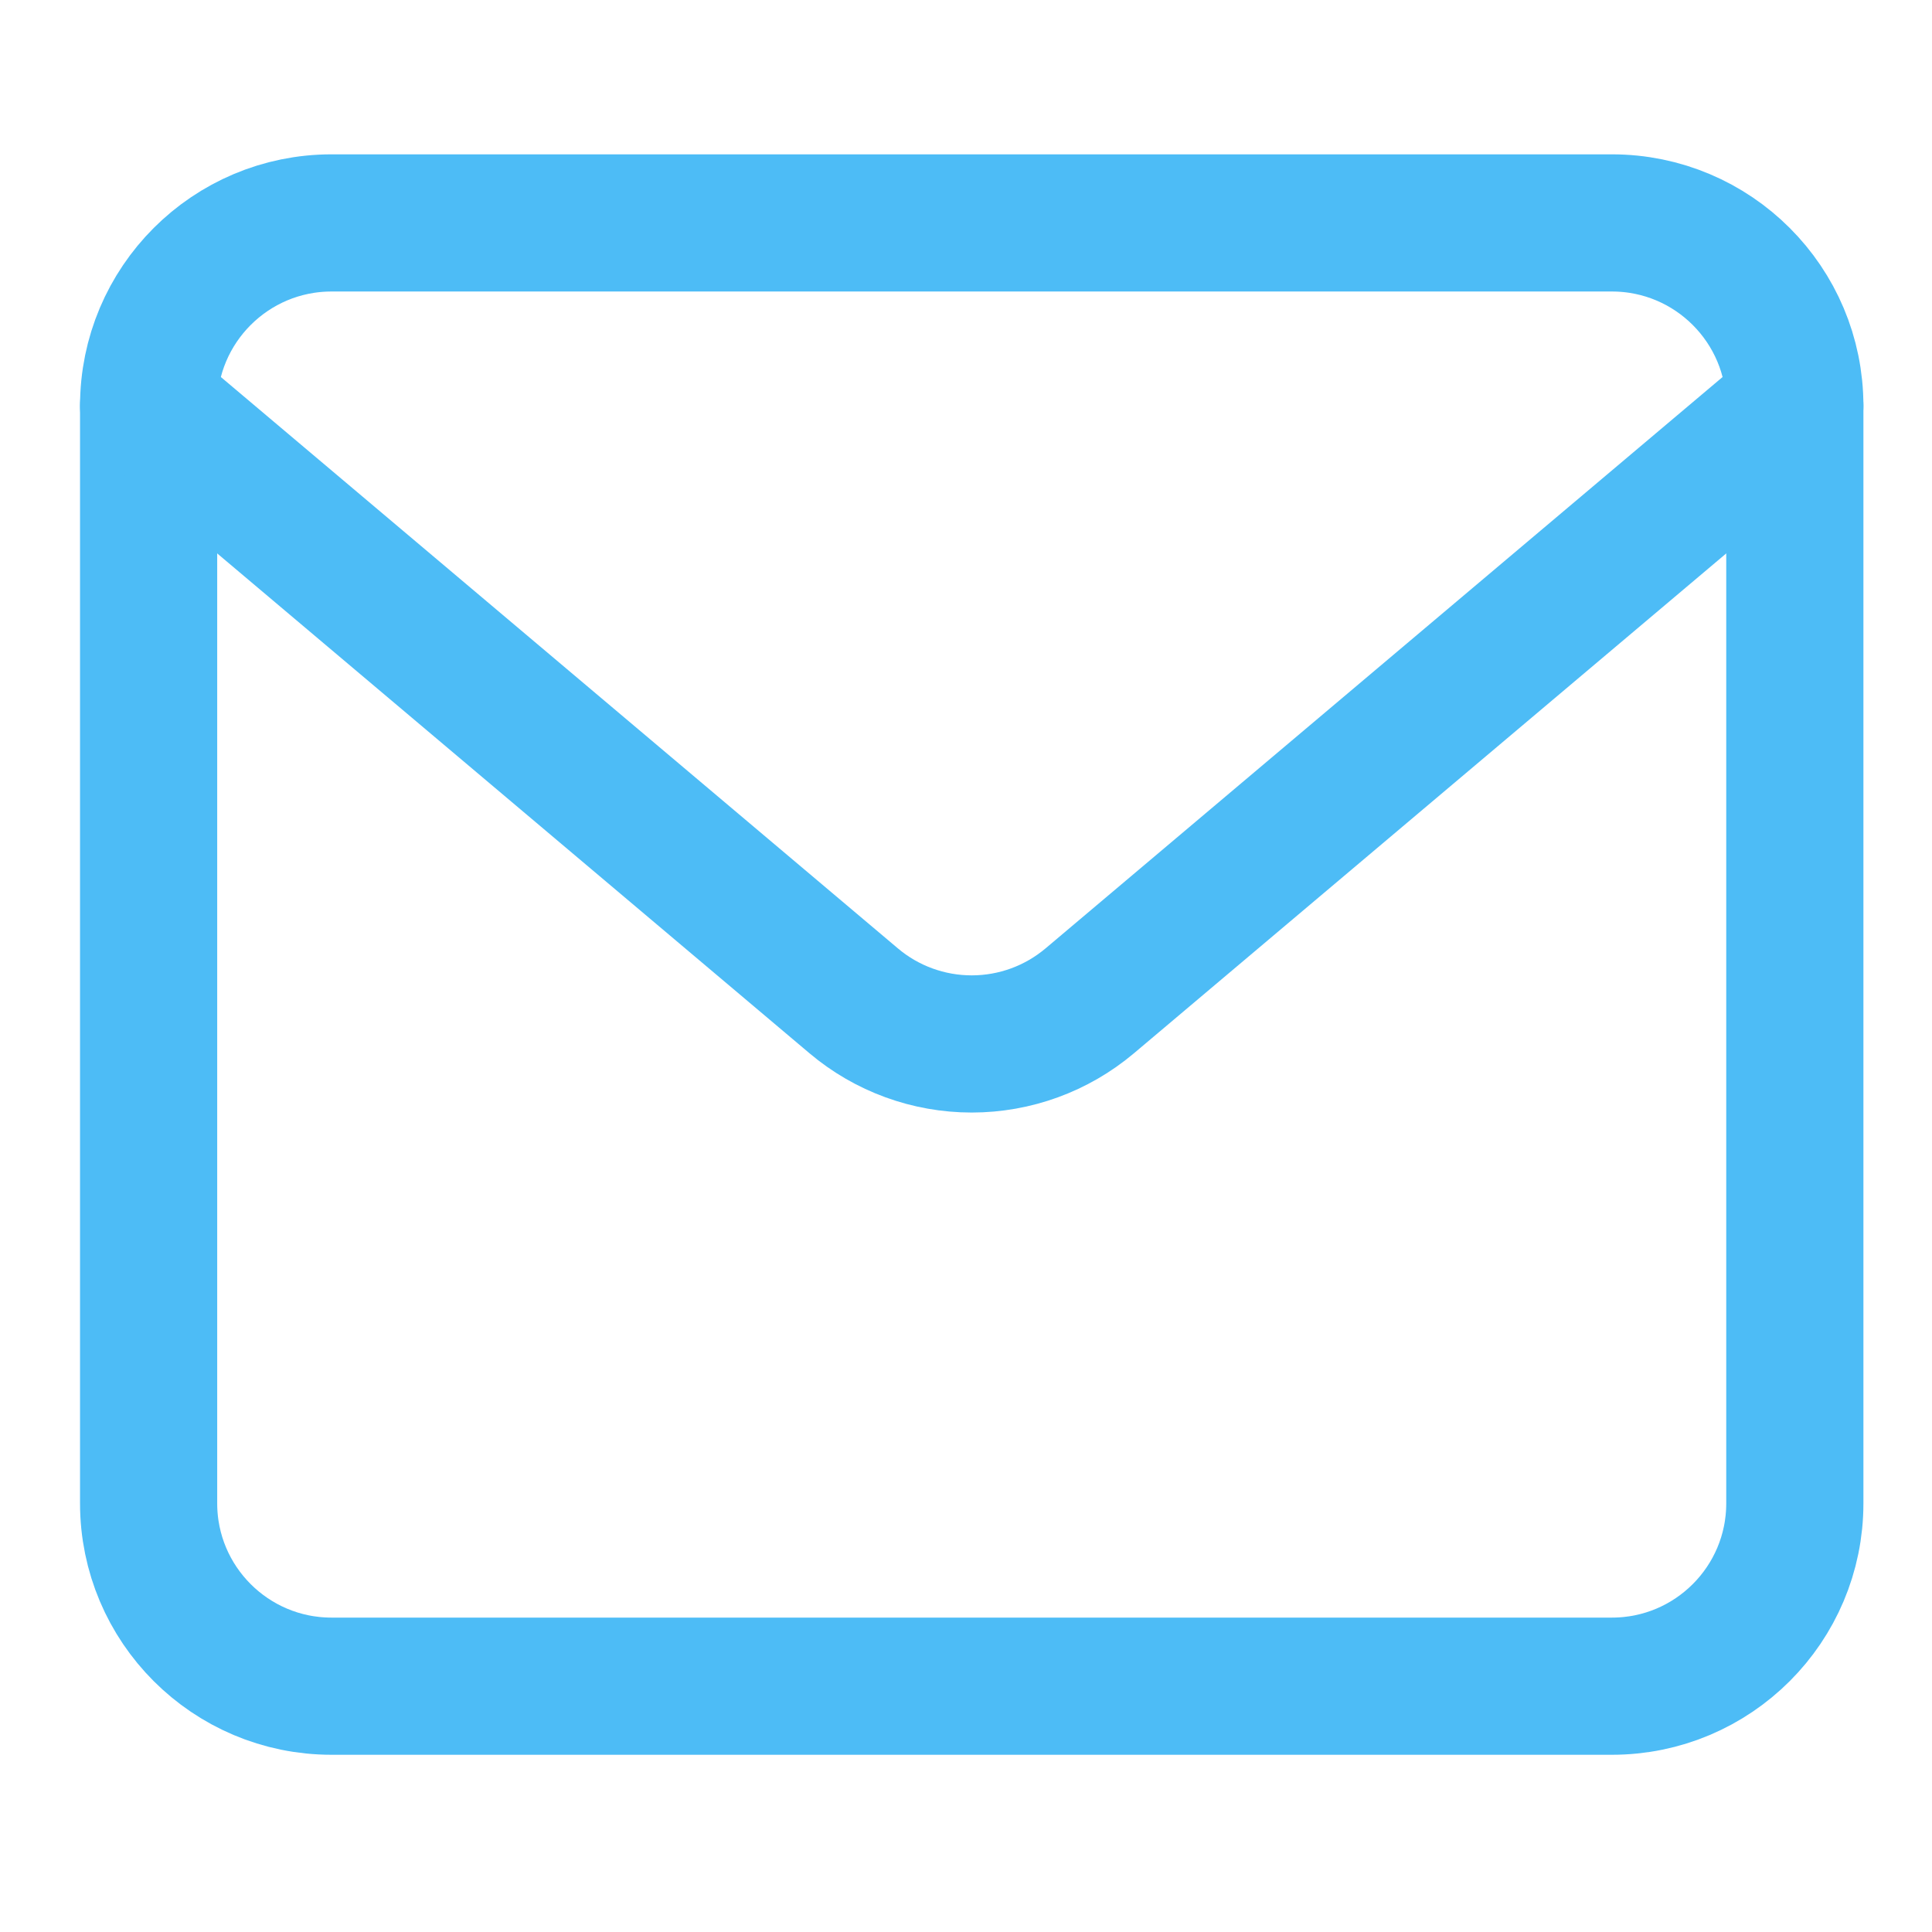 <svg width="26" height="26" viewBox="0 0 26 26" fill="none" xmlns="http://www.w3.org/2000/svg">
<path d="M21.692 3H4.462C3.102 3 2 4.102 2 5.462V20.231C2 21.59 3.102 22.692 4.462 22.692H21.692C23.052 22.692 24.154 21.59 24.154 20.231V5.462C24.154 4.102 23.052 3 21.692 3Z" stroke="#4DBCF6" stroke-width="1.846" stroke-linecap="round" stroke-linejoin="round"/>
<path d="M2 5.461L11.489 13.469C11.933 13.844 12.496 14.049 13.077 14.049C13.658 14.049 14.22 13.844 14.665 13.469L24.154 5.461" stroke="#4DBCF6" stroke-width="1.846" stroke-linecap="round" stroke-linejoin="round"/>
</svg>

